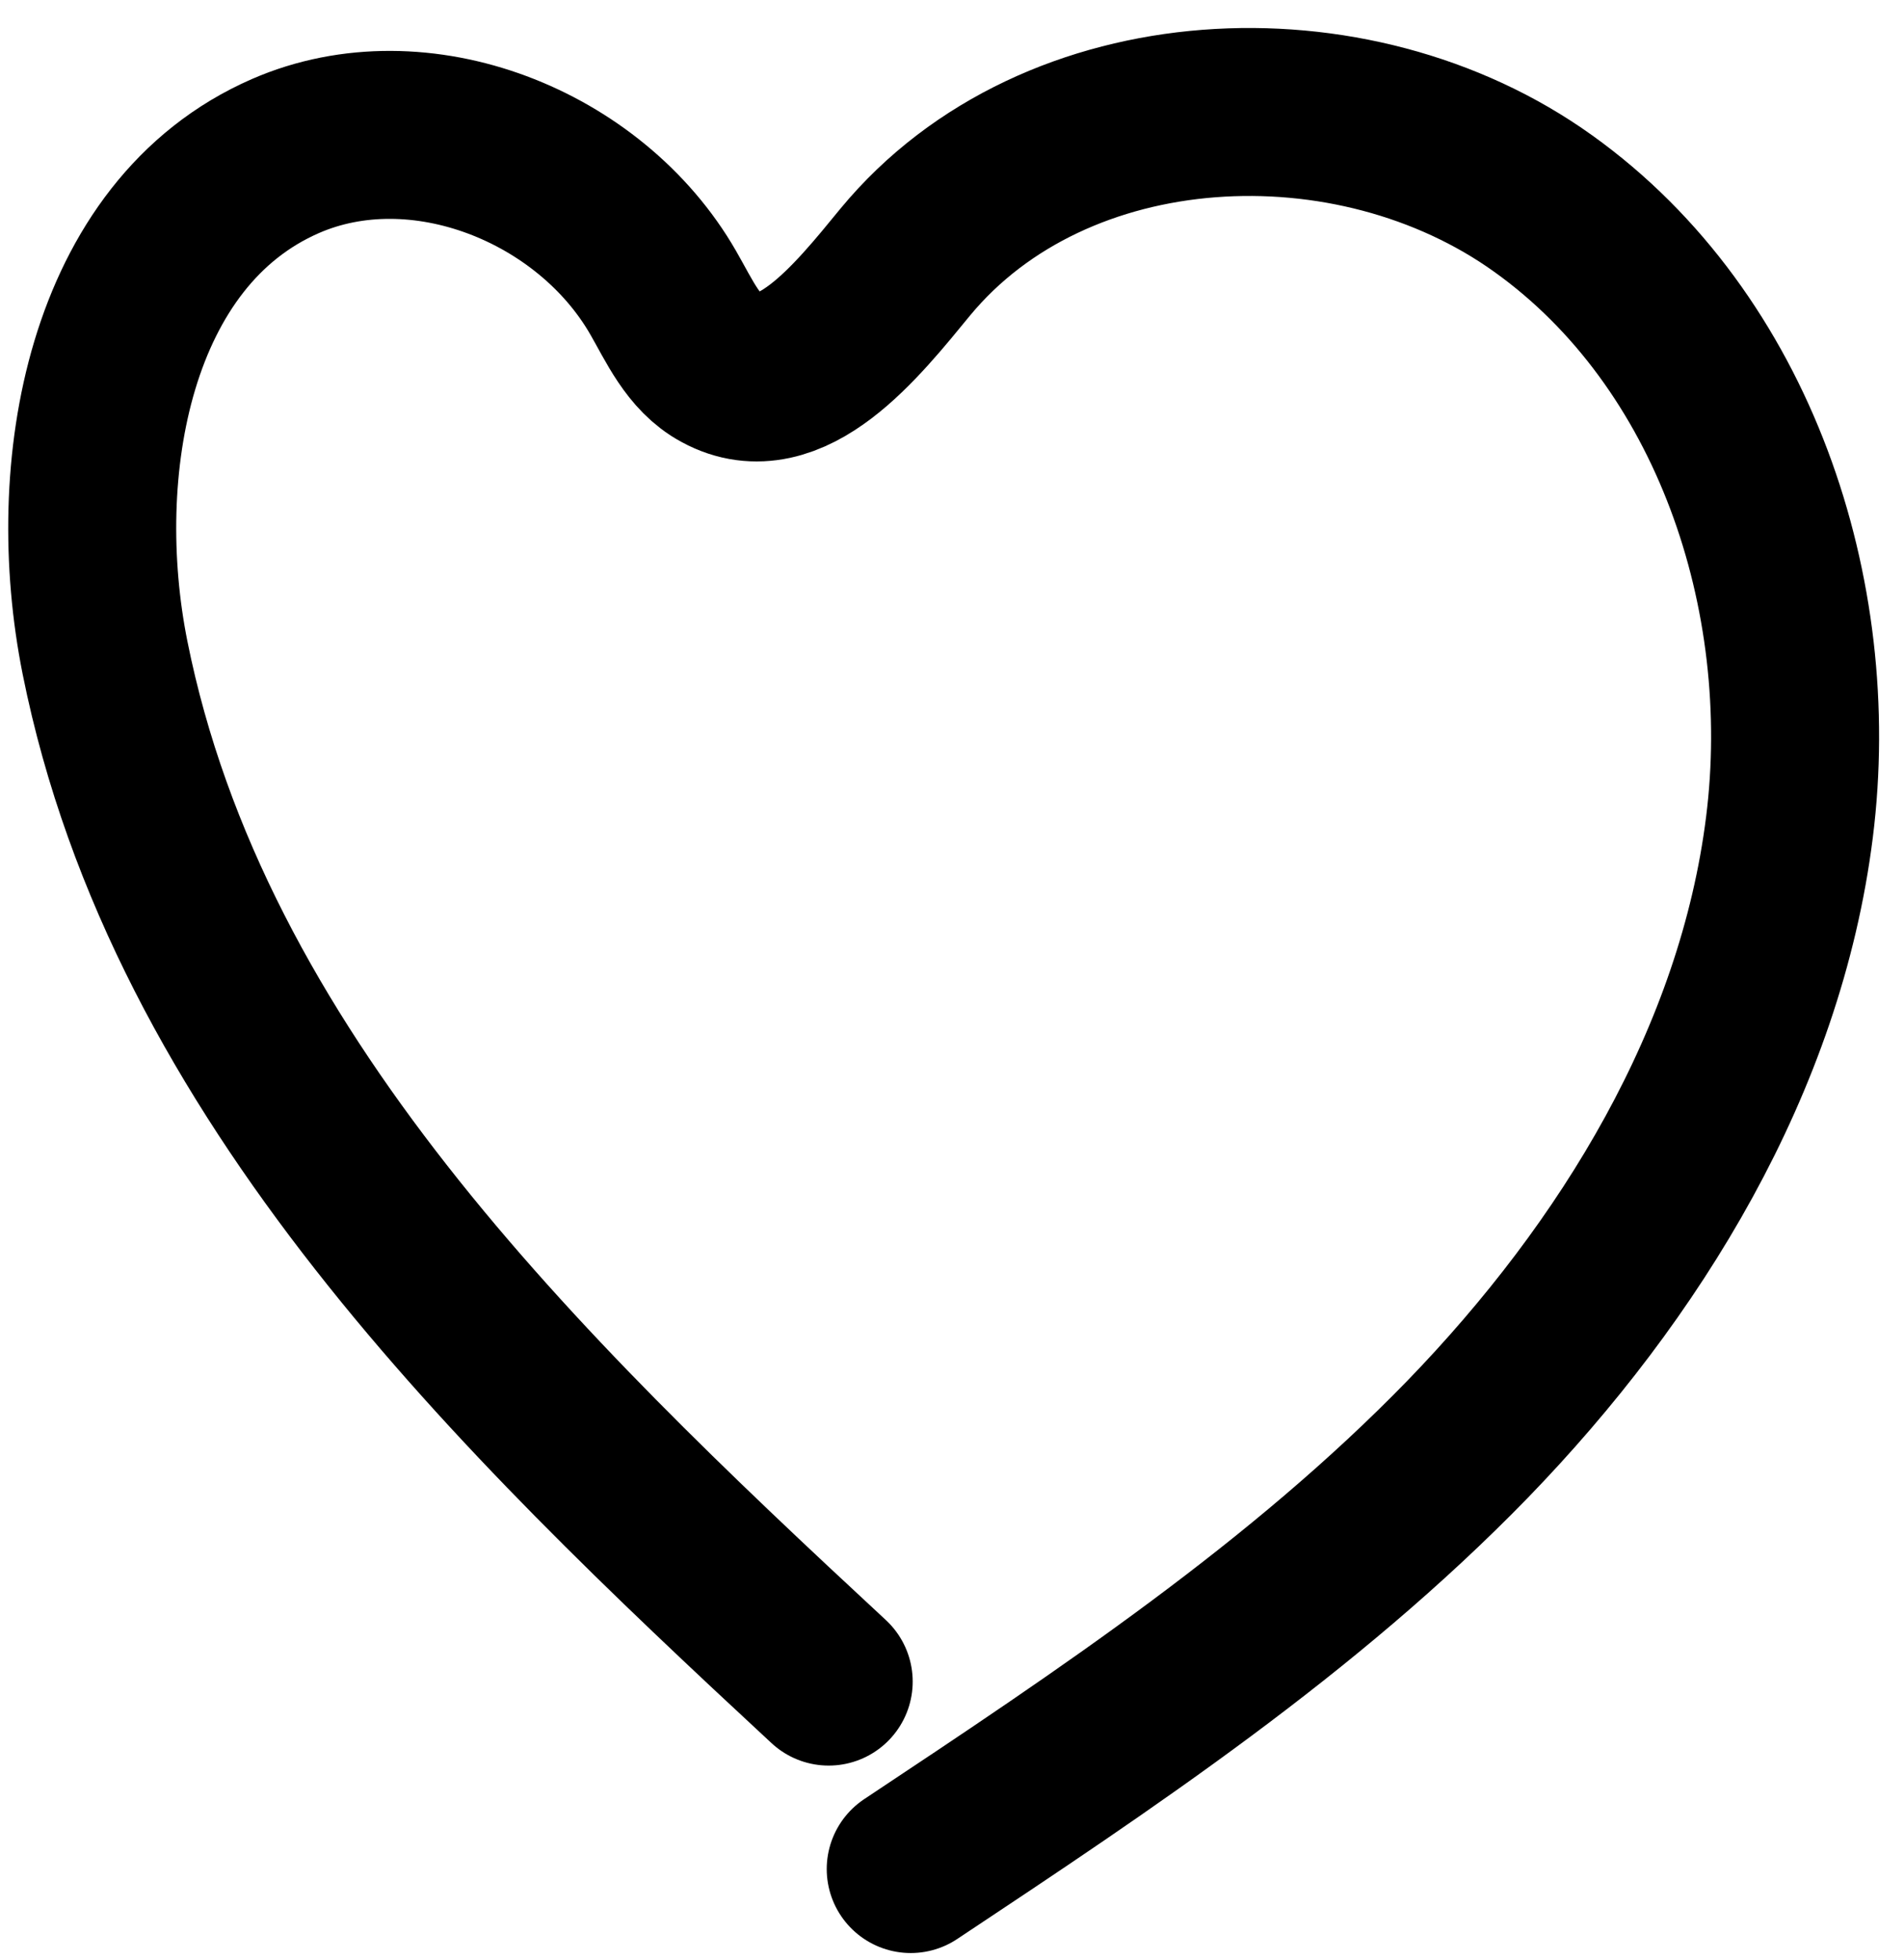 <?xml version="1.0" encoding="UTF-8"?> <svg xmlns="http://www.w3.org/2000/svg" width="34" height="35" viewBox="0 0 34 35" fill="none"><path d="M14.798 30.034C9.227 24.867 3.366 19.19 1.875 11.745C1.202 8.38 1.943 4.165 5.095 2.788C7.489 1.743 10.539 2.958 11.842 5.227C12.132 5.729 12.379 6.306 12.89 6.578C14.108 7.241 15.292 5.746 16.17 4.675C18.845 1.445 24.152 1.191 27.56 3.638C30.967 6.077 32.475 10.624 31.955 14.771C31.436 18.918 29.127 22.691 26.205 25.708C23.283 28.716 19.756 31.062 16.263 33.382" stroke="black" stroke-width="3" stroke-linecap="round" stroke-linejoin="round"></path></svg> 